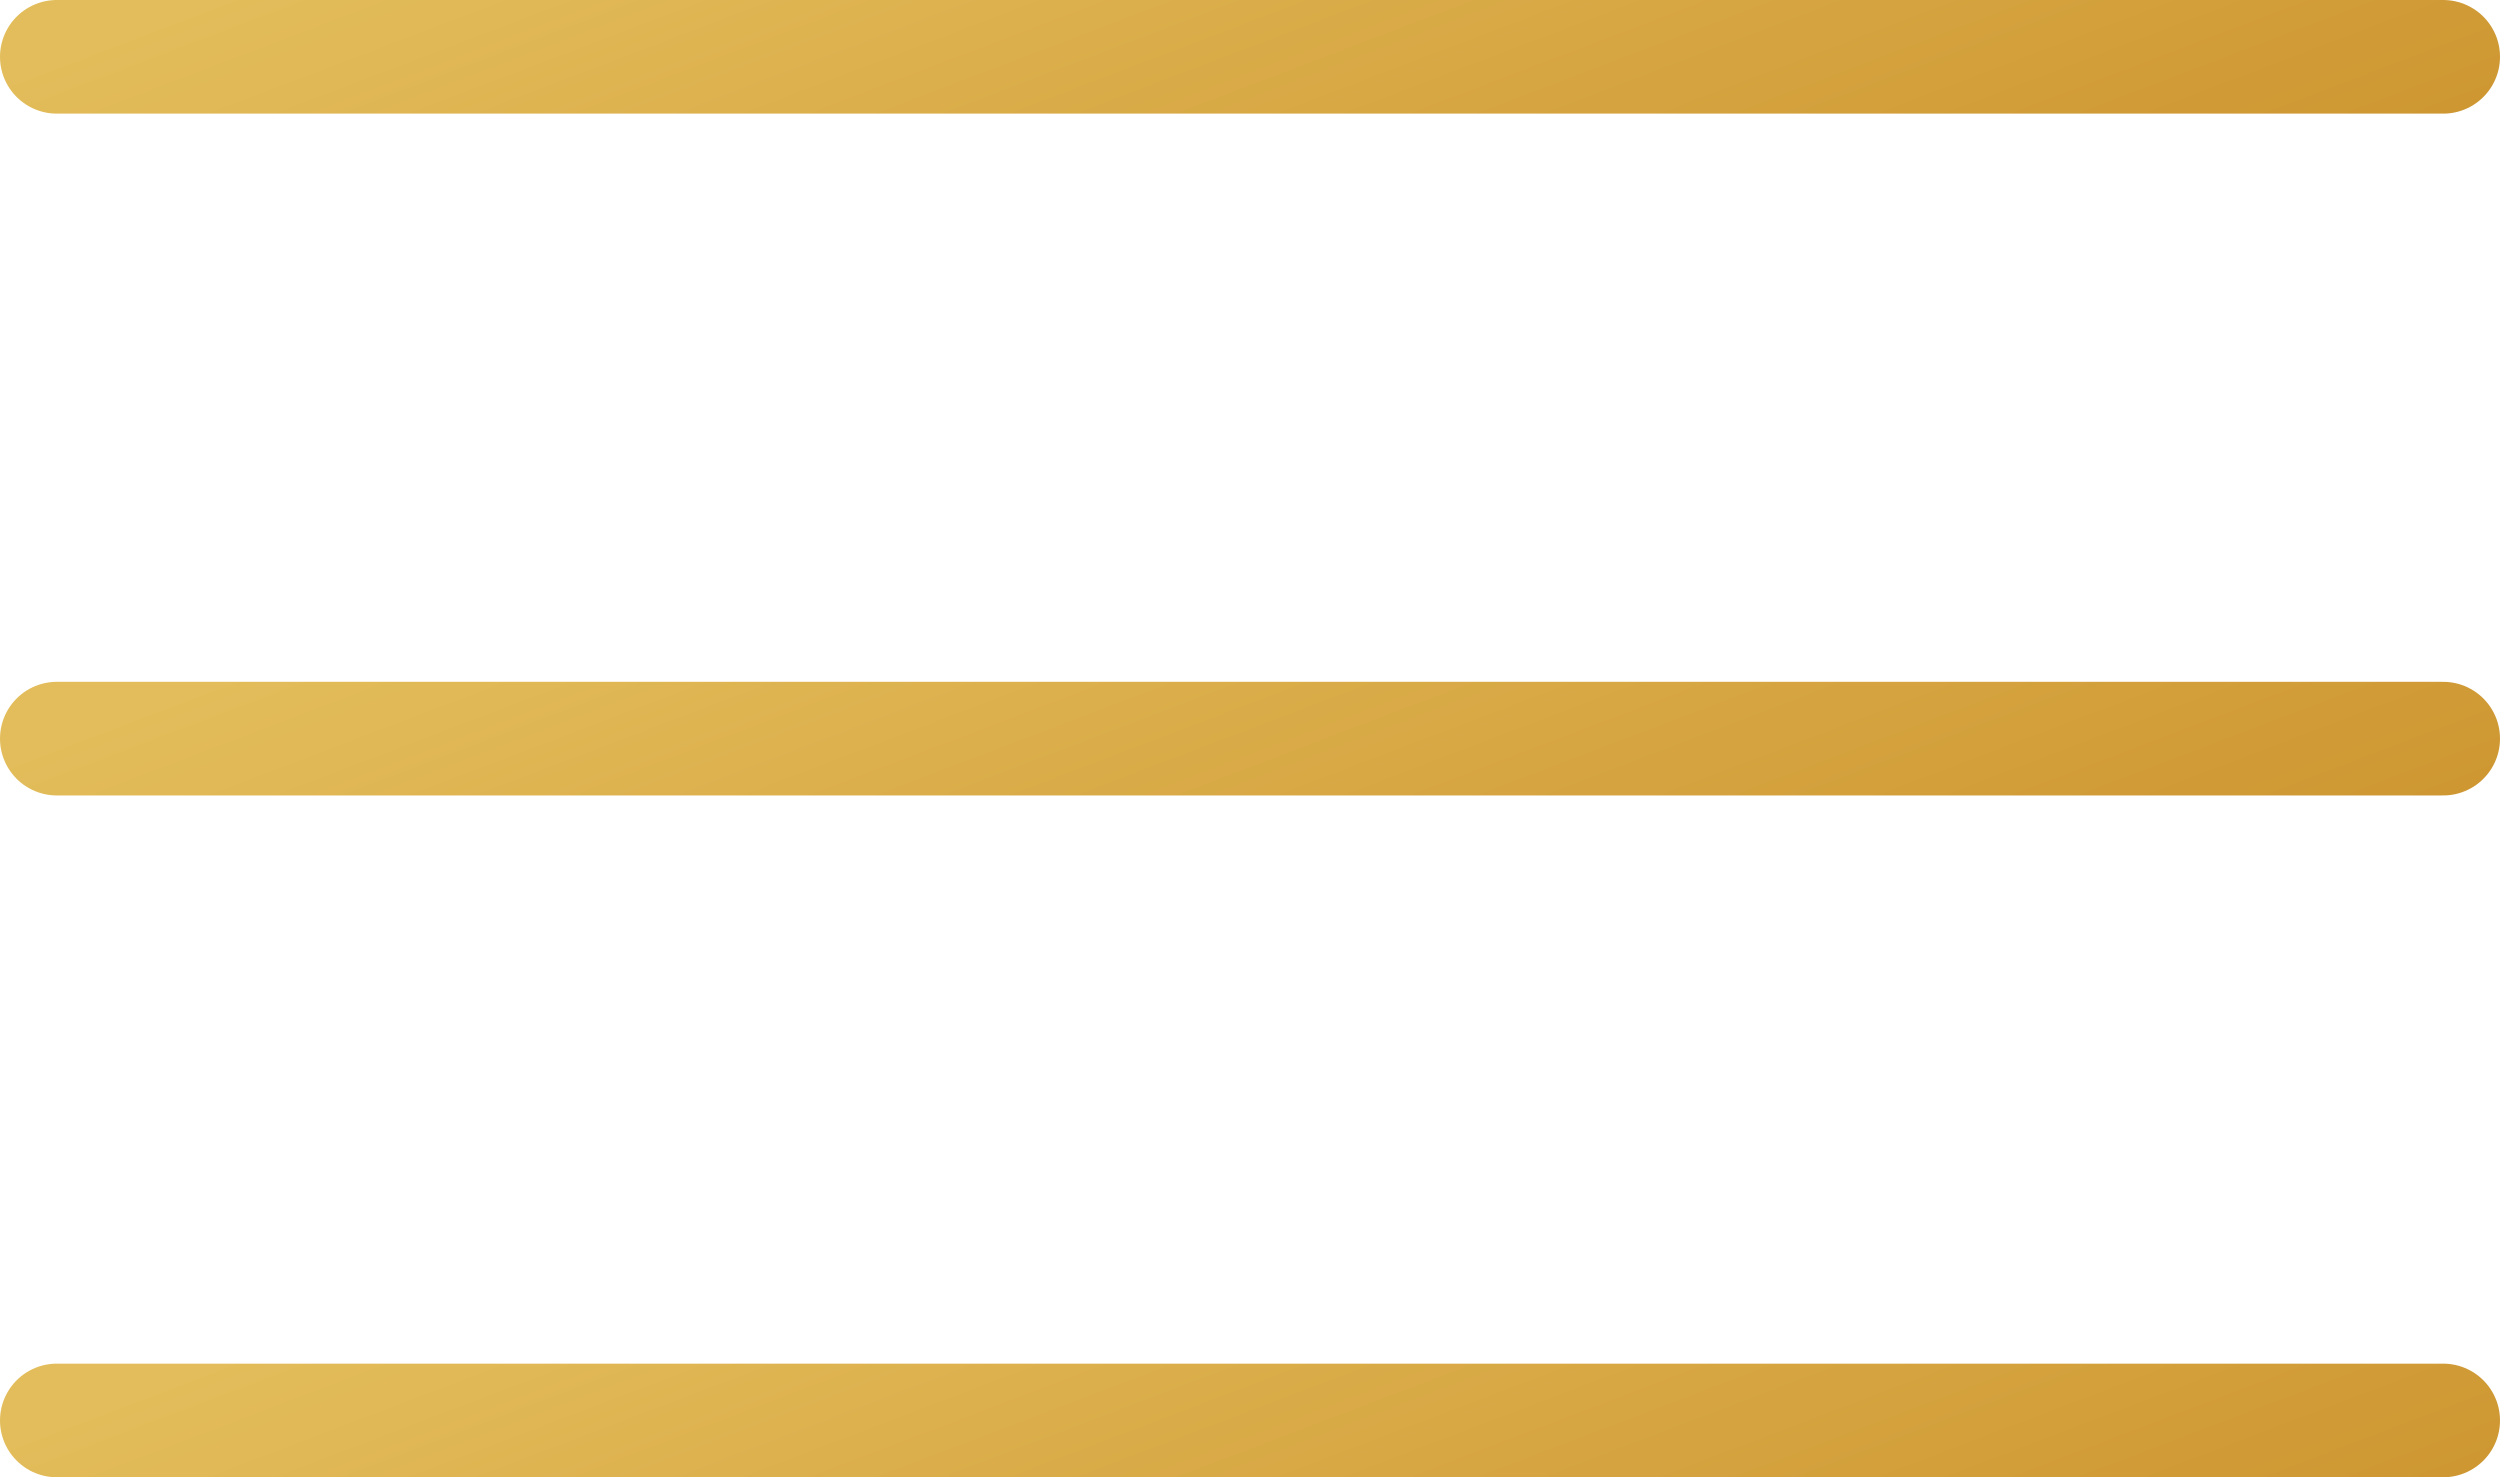 <?xml version="1.0" encoding="UTF-8"?> <svg xmlns="http://www.w3.org/2000/svg" width="44" height="26" viewBox="0 0 44 26" fill="none"> <path d="M1 1H43" stroke="url(#paint0_linear_304_6)" stroke-width="2" stroke-linecap="round"></path> <path d="M1 13H43" stroke="url(#paint1_linear_304_6)" stroke-width="2" stroke-linecap="round"></path> <path d="M1 25H43" stroke="url(#paint2_linear_304_6)" stroke-width="2" stroke-linecap="round"></path> <defs> <linearGradient id="paint0_linear_304_6" x1="1" y1="1" x2="6.655" y2="15.845" gradientUnits="userSpaceOnUse"> <stop stop-color="#E3BD5B"></stop> <stop offset="1" stop-color="#CE9732"></stop> </linearGradient> <linearGradient id="paint1_linear_304_6" x1="1" y1="13" x2="6.655" y2="27.846" gradientUnits="userSpaceOnUse"> <stop stop-color="#E3BD5B"></stop> <stop offset="1" stop-color="#CE9732"></stop> </linearGradient> <linearGradient id="paint2_linear_304_6" x1="1" y1="25" x2="6.655" y2="39.846" gradientUnits="userSpaceOnUse"> <stop stop-color="#E3BD5B"></stop> <stop offset="1" stop-color="#CE9732"></stop> </linearGradient> </defs> </svg> 